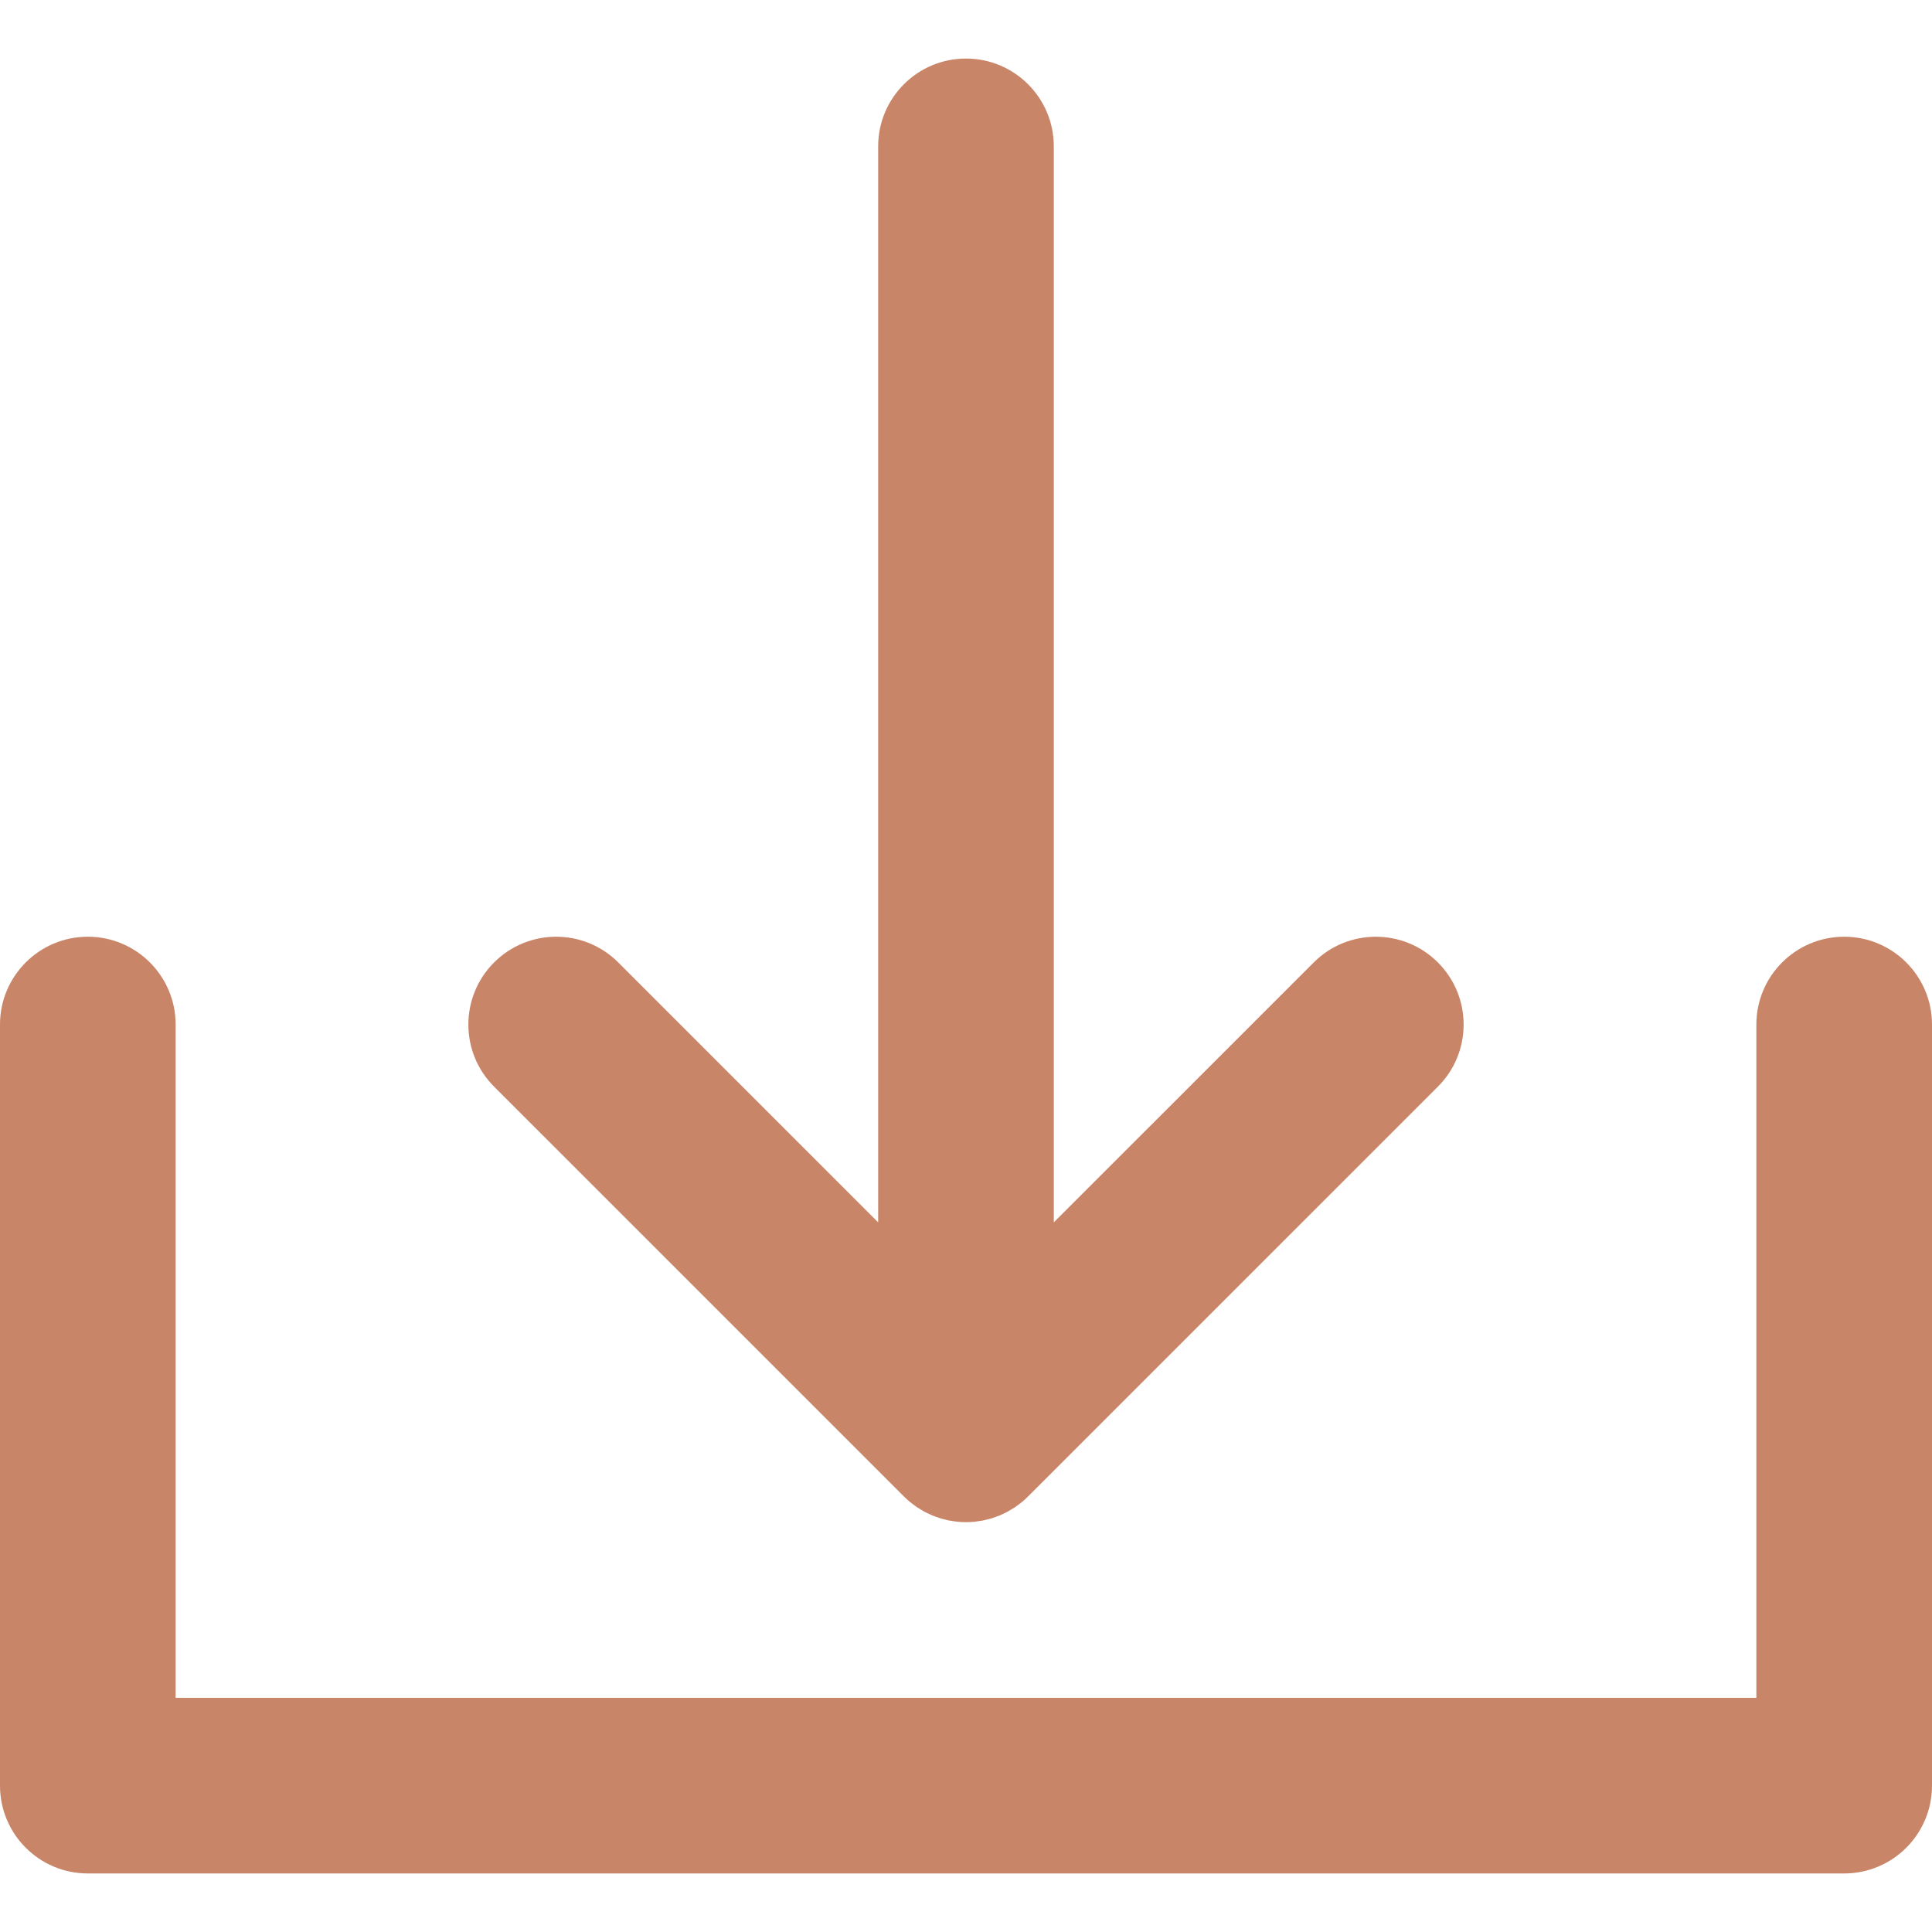 <svg xmlns="http://www.w3.org/2000/svg" viewBox="0 0 330 330" style="enable-background:new 0 0 330 330" xml:space="preserve"><path d="M154.389 255.602c.351.351.719.683 1.103.998.169.138.347.258.52.388.218.164.432.333.659.484.212.142.432.265.649.395.202.121.4.248.608.359.223.12.453.221.681.328.215.102.427.21.648.301.223.092.45.167.676.247.236.085.468.175.709.248.226.068.456.119.684.176.246.062.489.131.739.181.263.052.529.083.794.121.219.031.435.073.658.095.492.048.986.075 1.48.075s.988-.026 1.479-.075c.226-.022.444-.064.667-.096.262-.037.524-.068.784-.12.255-.05.504-.121.754-.184.223-.057.448-.105.669-.172.246-.075.483-.167.724-.253.221-.08.444-.152.662-.242.225-.093.44-.202.659-.306.225-.106.452-.206.672-.324.21-.112.408-.239.611-.361.217-.13.437-.252.648-.394.222-.148.431-.314.644-.473.179-.134.362-.258.536-.4.365-.3.714-.617 1.049-.949.016-.016.034-.028.049-.044l70.002-69.998c5.858-5.858 5.858-15.355 0-21.213-5.857-5.857-15.355-5.858-21.213-.001l-44.396 44.393V25c0-8.284-6.716-15-15-15-8.284 0-15 6.716-15 15v183.785l-44.392-44.391c-5.857-5.858-15.355-5.858-21.213 0-5.858 5.858-5.858 15.355 0 21.213l69.997 69.995z" fill="#c98568"/><path d="M315 160c-8.284 0-15 6.716-15 15v115H30V175c0-8.284-6.716-15-15-15-8.284 0-15 6.716-15 15v130c0 8.284 6.716 15 15 15h300c8.284 0 15-6.716 15-15V175c0-8.284-6.716-15-15-15z" fill="#c98568"/></svg>